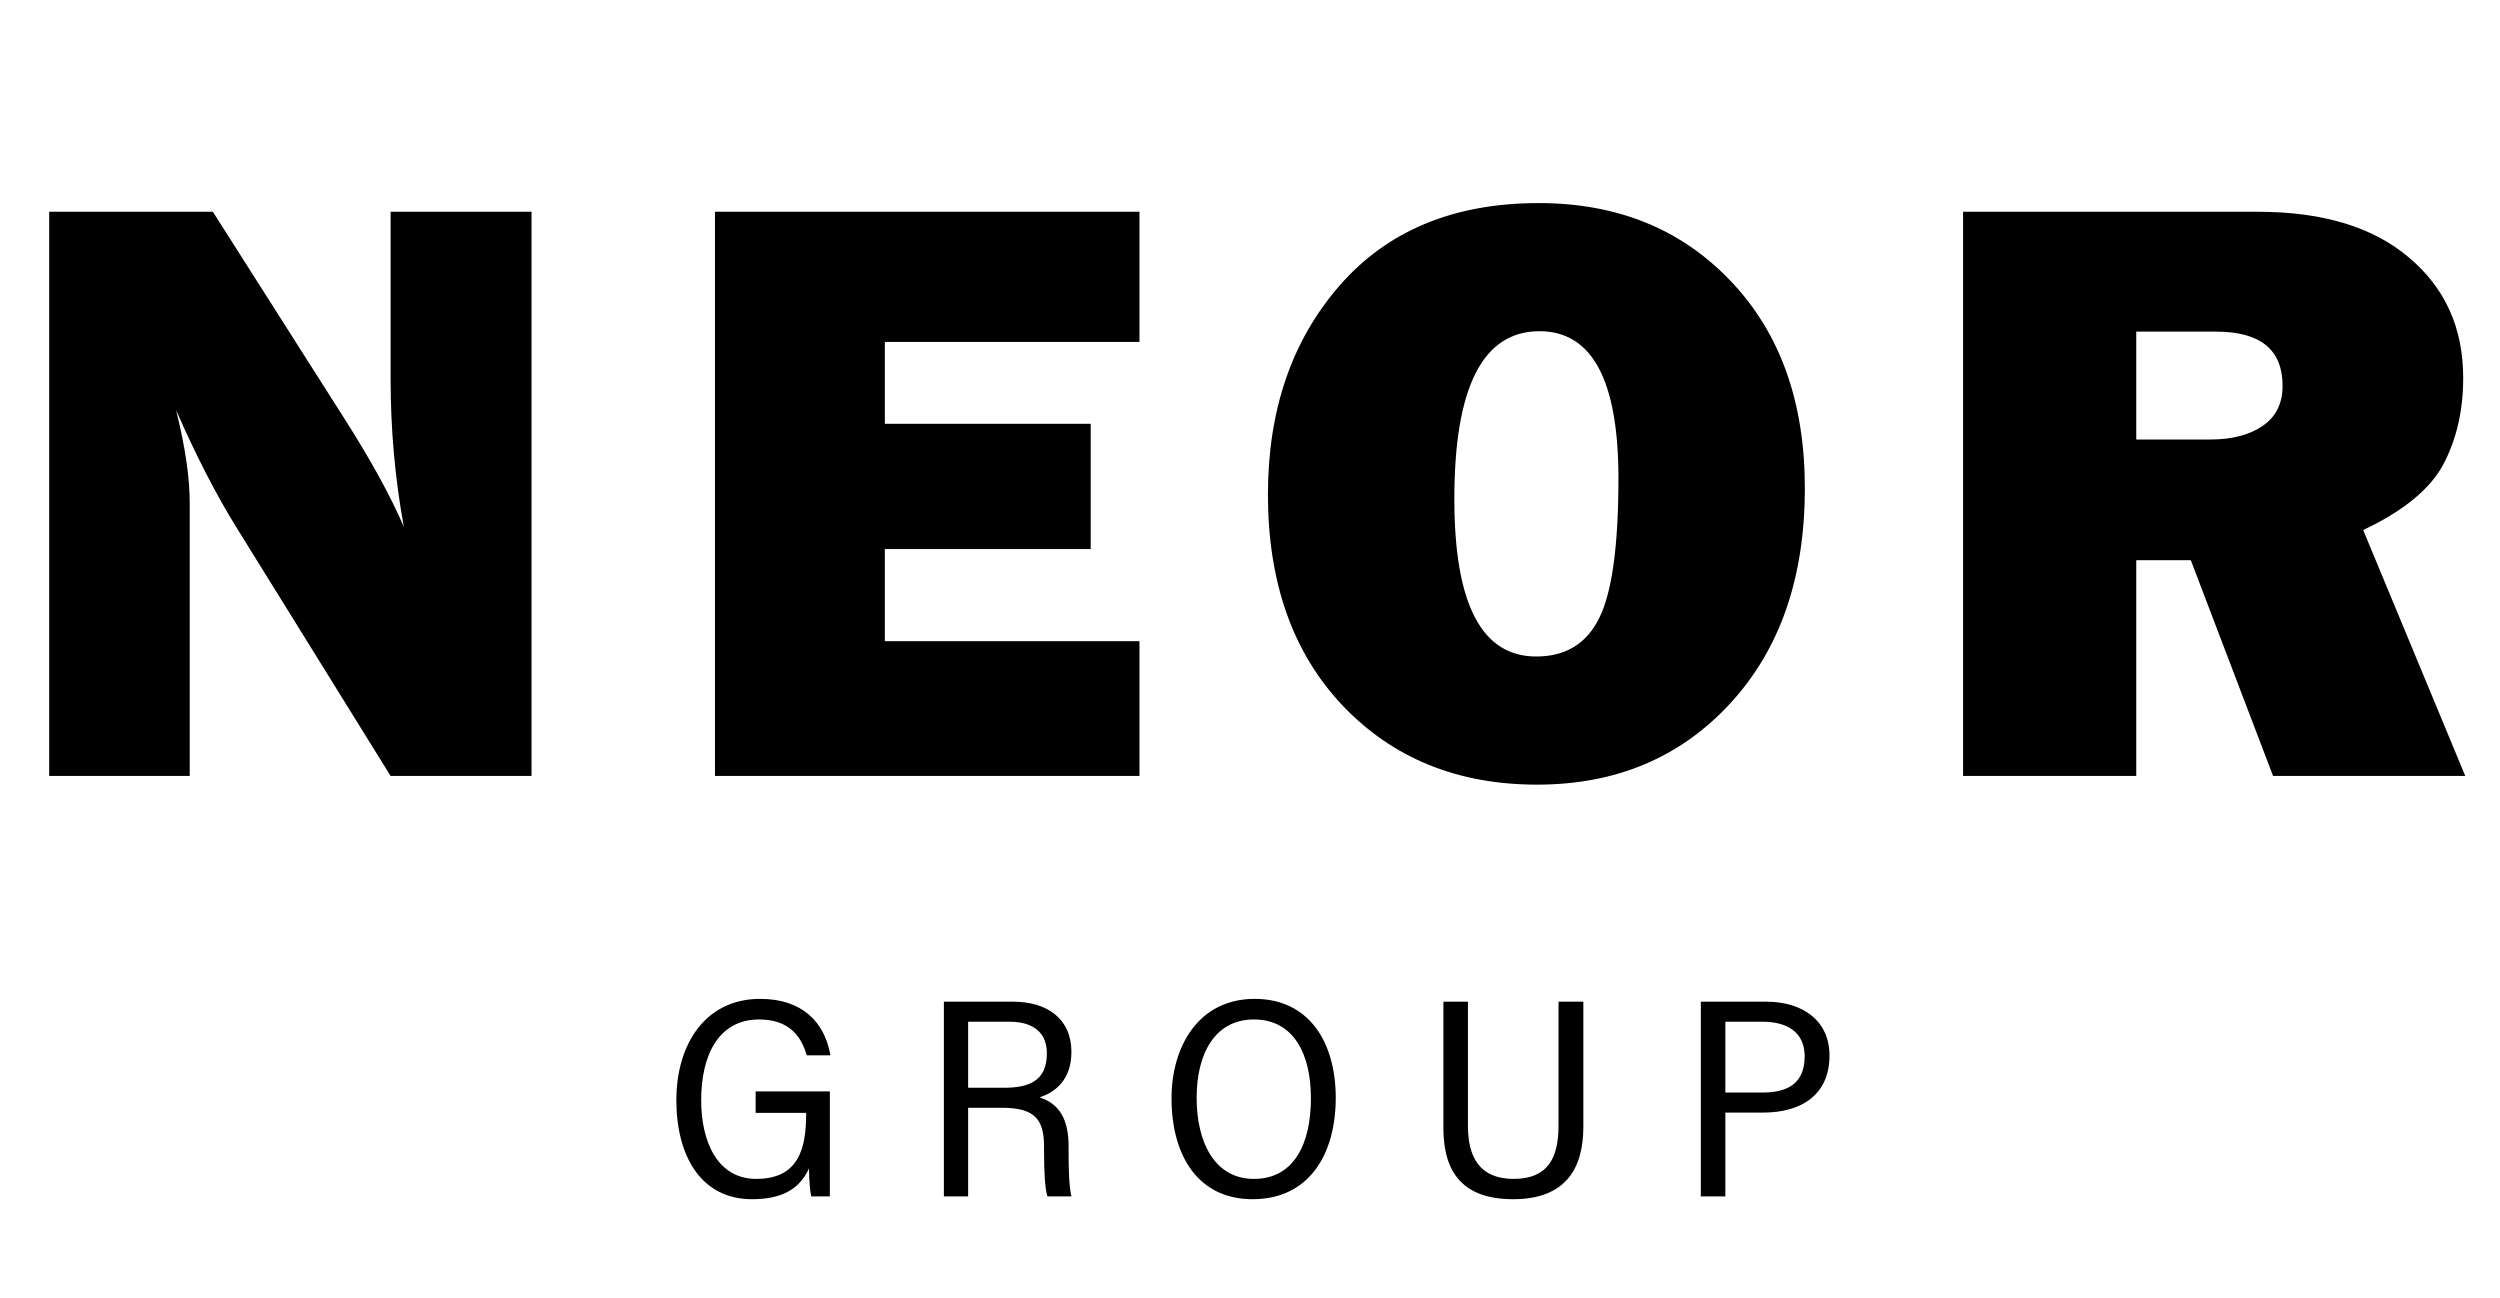 <svg xmlns="http://www.w3.org/2000/svg" width="886" height="460" viewBox="0 0 886 460" fill="none"><path d="M188.379 275H138.428L83.643 186.67C76.611 175.342 69.531 161.572 62.402 145.361C65.625 158.252 67.236 169.189 67.236 178.174V275H17.432V75.049H75.439L122.021 148.291C131.299 162.842 138.33 175.635 143.115 186.67C139.99 169.58 138.428 152.1 138.428 134.229V75.049H188.379V275ZM403.828 227.246V275H253.389V75.049H403.828V121.191H313.594V150.195H386.543V194.58H313.594V227.246H403.828ZM544.717 278.076C516.592 278.076 493.643 268.75 475.869 250.098C458.193 231.445 449.355 206.494 449.355 175.244C449.355 145.361 457.803 120.703 474.697 101.27C491.689 81.738 515.225 71.973 545.303 71.973C573.135 71.973 595.791 81.152 613.271 99.512C630.85 117.871 639.639 142.383 639.639 173.047C639.639 204.785 630.801 230.225 613.125 249.365C595.449 268.506 572.646 278.076 544.717 278.076ZM544.424 232.666C554.775 232.666 562.197 228.174 566.689 219.189C571.279 210.107 573.574 193.555 573.574 169.531C573.574 134.766 564.248 117.383 545.596 117.383C525.479 117.383 515.42 137.207 515.42 176.855C515.42 214.062 525.088 232.666 544.424 232.666ZM873.691 275H805.576L776.426 198.535H757.09V275H695.713V75.049H800.156C823.203 75.049 841.074 80.469 853.77 91.309C866.562 102.051 872.959 116.26 872.959 133.936C872.959 145.459 870.615 155.664 865.928 164.551C861.24 173.34 851.768 181.104 837.51 187.842L873.691 275ZM757.09 155.762H783.311C791.025 155.762 797.227 154.15 801.914 150.928C806.602 147.705 808.945 142.969 808.945 136.719C808.945 123.926 801.084 117.529 785.361 117.529H757.09V155.762Z" fill="black"></path><path d="M294.1 386.8H267.8V394.4H285.7V394.8C285.7 407.6 282.7 417.8 268 417.8C254.3 417.8 248.5 404.7 248.5 389.9C248.5 373.9 254.7 361.3 269 361.3C279.1 361.3 283.8 366.6 285.9 374H294.3C292.2 361.9 284 354 269.4 354C250.1 354 239.7 369.9 239.7 389.9C239.7 409.6 248.4 425 266.5 425C276.3 425 283.1 422 286.7 414.1C286.8 419.1 287.1 422.1 287.5 424H294.1C294.1 423.2 294.1 397 294.1 386.8ZM355.109 392.6C366.509 392.6 370.009 396.5 370.009 406.3V407.7C370.009 414.9 370.309 421.3 371.209 424H379.709C378.809 420 378.709 414 378.709 407.6V406.3C378.709 396.9 375.609 391.2 368.409 388.9C373.809 387.2 379.709 382.8 379.709 372.8C379.709 361.1 371.209 355 359.009 355H334.509V424H343.109V392.6H355.109ZM343.109 362.1H357.809C366.109 362.1 371.009 365.9 371.009 373.3C371.009 383 364.809 385.5 355.809 385.5H343.109V362.1ZM444.688 354C424.588 354 415.188 371.1 415.188 389.2C415.188 409.8 424.788 425 443.888 425C464.088 425 473.388 408.9 473.388 389.1C473.388 369.2 463.788 354 444.688 354ZM444.388 361.3C458.388 361.3 464.588 373.4 464.588 389.2C464.588 405.4 458.588 417.8 444.388 417.8C430.688 417.8 424.088 405.2 424.088 389C424.088 373.7 430.388 361.3 444.388 361.3ZM511.541 355V399.8C511.541 415.8 518.741 425 536.241 425C555.141 425 561.141 413.8 561.141 399.3V355H552.341V398.9C552.341 410.3 548.641 417.8 536.441 417.8C524.241 417.8 520.241 409.9 520.241 399V355H511.541ZM602.77 424H611.47V394.3H624.87C638.77 394.3 648.37 387.7 648.37 374.1C648.37 361.7 638.87 355 625.97 355H602.77V424ZM611.47 362.1H624.67C633.47 362.1 639.57 365.9 639.57 374.3C639.57 384.1 633.47 387.2 624.47 387.2H611.47V362.1Z" fill="black"></path></svg>